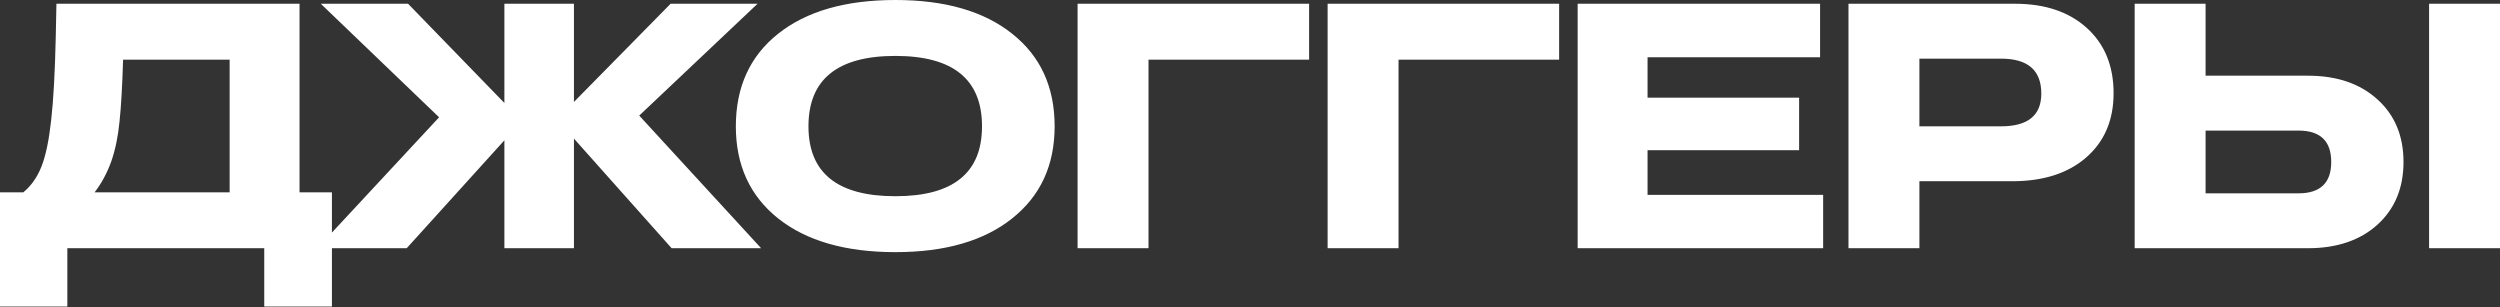 <?xml version="1.0" encoding="UTF-8"?> <svg xmlns="http://www.w3.org/2000/svg" width="1862" height="229" viewBox="0 0 1862 229" fill="none"><rect x="0" y="0" width="1862" height="229" fill="#333333" stroke="none"/> <path d="M0 228.298V143.226H17.395C23.321 138.316 27.849 131.841 30.982 123.799C34.114 115.758 36.484 104.372 38.092 89.643C39.785 74.914 40.928 54.302 41.52 27.807L42.028 2.793H223.092V143.226H247.217V228.298H196.809V184.873H50.154V228.298H0ZM82.914 120.117C79.782 128.836 75.634 136.539 70.47 143.226H171.033V44.441H91.675C91.082 64.079 90.194 79.485 89.008 90.659C87.908 101.748 85.876 111.567 82.914 120.117ZM375.669 184.873V104.499L302.913 184.873H236.379L327.038 87.358L238.918 2.793H303.929L375.669 76.692V2.793H427.474V75.93L499.468 2.793H564.225L476.105 86.088L566.891 184.873H500.23L427.474 103.229V184.873H375.669ZM666.9 187.794C629.824 187.794 600.747 179.456 579.67 162.78C558.592 146.02 548.053 123.122 548.053 94.087C548.053 64.799 558.55 41.817 579.543 25.141C600.62 8.38 629.739 0 666.9 0C703.892 0 732.884 8.38 753.877 25.141C774.955 41.817 785.494 64.799 785.494 94.087C785.494 123.037 774.955 145.893 753.877 162.653C732.884 179.414 703.892 187.794 666.9 187.794ZM666.9 146.147C709.902 146.147 731.403 128.793 731.403 94.087C731.403 59.127 709.902 41.647 666.9 41.647C623.729 41.647 602.144 59.127 602.144 94.087C602.144 128.793 623.729 146.147 666.9 146.147ZM802.589 184.873V2.793H975.019V44.441H855.41V184.873H802.589ZM988.814 184.873V2.793H1161.24V44.441H1041.63V184.873H988.814ZM1175.04 184.873V2.793H1355.59V42.663H1227.1V72.756H1339.98V111.864H1227.1V145.131H1357.88V184.873H1175.04ZM1376.75 184.873V2.793H1500.81C1523.15 2.793 1540.97 8.803 1554.26 20.824C1567.55 32.844 1574.2 49.054 1574.2 69.454C1574.2 89.516 1567.38 105.473 1553.75 117.324C1540.21 129.09 1521.88 134.973 1498.77 134.973H1429.57V184.873H1376.75ZM1490.39 43.679H1429.57V94.087H1490.39C1510.37 94.087 1520.36 85.961 1520.36 69.709C1520.36 52.355 1510.37 43.679 1490.39 43.679ZM1809.18 184.873V2.793H1862V184.873H1809.18ZM1589.9 184.873V2.793H1642.72V56.376H1718.9C1740.49 56.376 1757.76 62.259 1770.71 74.026C1783.66 85.707 1790.13 101.24 1790.13 120.625C1790.13 140.009 1783.66 155.585 1770.71 167.351C1757.76 179.033 1740.49 184.873 1718.9 184.873H1589.9ZM1711.92 97.262H1642.72V143.988H1711.92C1728.17 143.988 1736.3 136.2 1736.3 120.625C1736.3 105.049 1728.17 97.262 1711.92 97.262Z" fill="white"></path> </svg> 